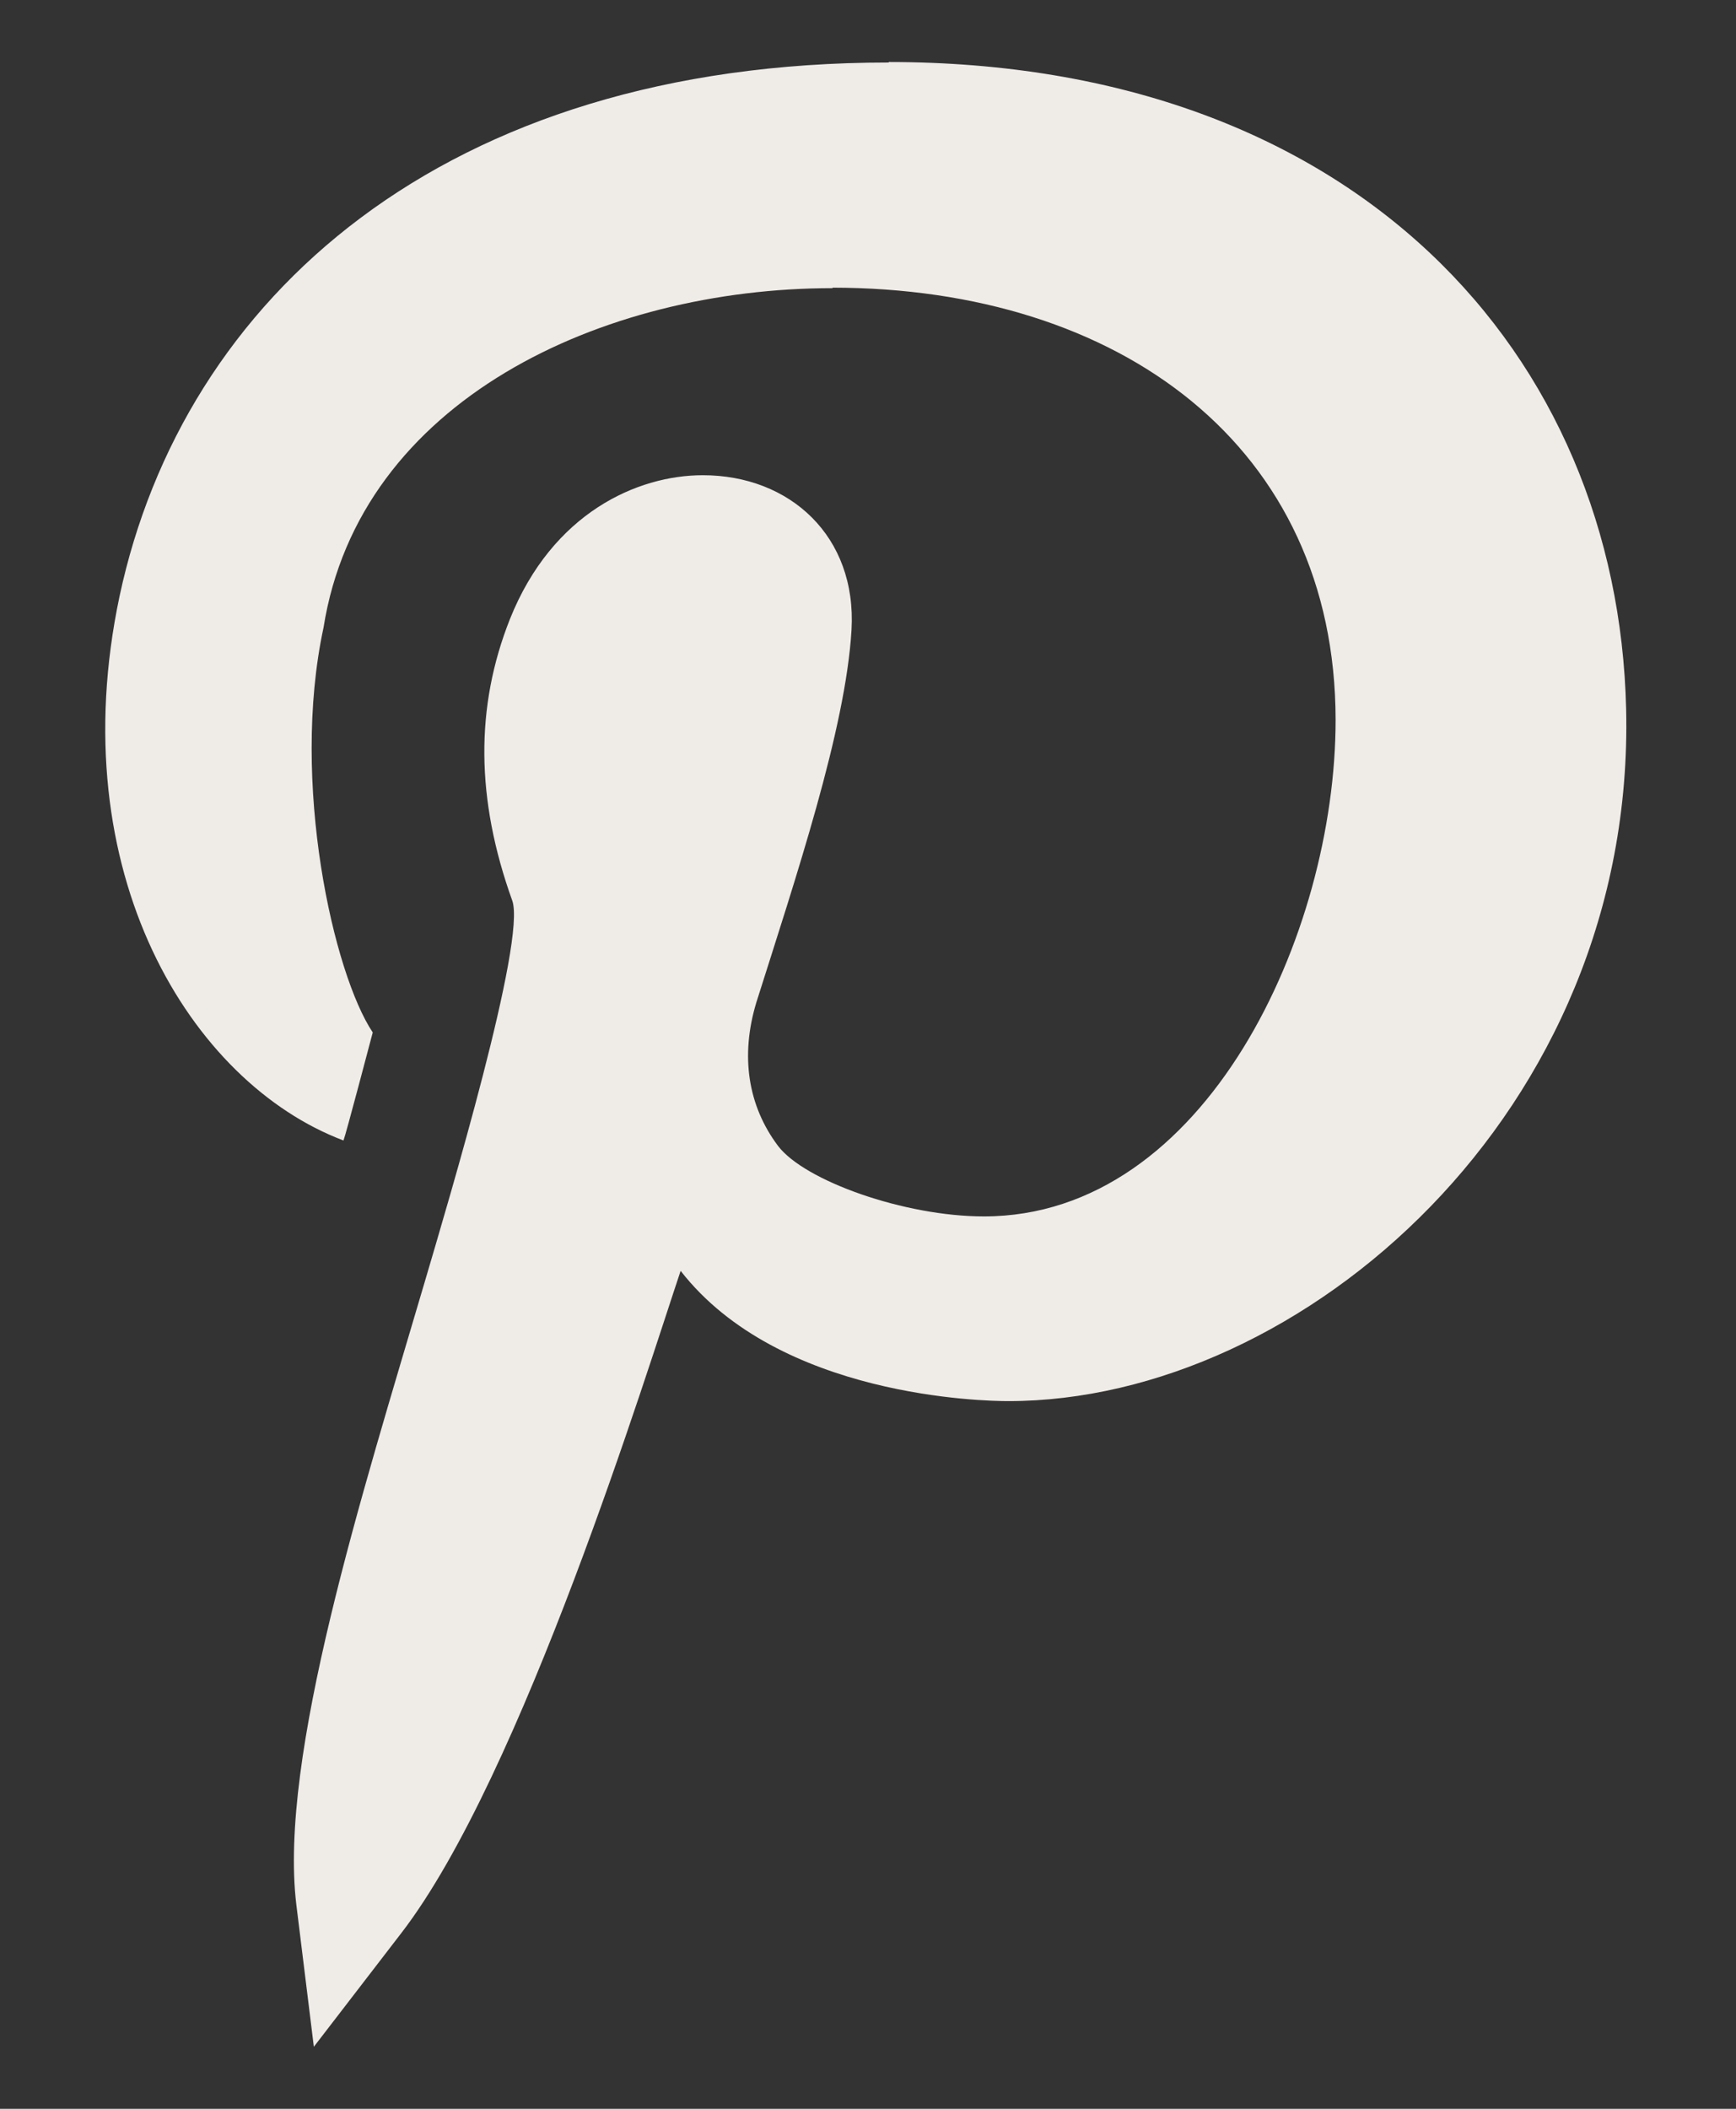 <svg width="14" height="17" viewBox="0 0 14 17" fill="none" xmlns="http://www.w3.org/2000/svg">
<rect x="0" y="0" width="14" height="17" fill="#333333" stroke="none"/>
<g id="pinterest" clip-path="url(#clip0_874_710)">
<g id="header/afterScroll-V3">
<g id="header01_1366">
<g id="pinterest_2">
<path id="Path" d="M2.77 9.194C2.79 9.144 2.992 8.375 3.006 8.323C2.691 7.852 2.34 6.311 2.609 5.06C2.899 3.225 4.861 2.323 6.714 2.323V2.319C9.033 2.321 10.769 3.6 10.771 5.803C10.772 7.527 9.724 9.806 7.935 9.806H7.934C7.295 9.806 6.487 9.519 6.274 9.237C6.03 8.912 5.97 8.511 6.099 8.083C6.416 7.08 6.82 5.879 6.867 5.079C6.911 4.323 6.37 3.831 5.668 3.831C5.14 3.831 4.455 4.135 4.113 4.989C3.831 5.699 3.837 6.442 4.131 7.26C4.246 7.58 3.622 9.666 3.422 10.345C2.925 12.033 2.245 14.167 2.39 15.356L2.531 16.5L3.236 15.584C4.212 14.318 5.221 11.042 5.489 10.245C6.284 11.266 7.939 11.295 8.132 11.295C10.502 11.295 13.19 8.962 13.114 5.715C13.047 2.867 10.944 0.5 7.167 0.5V0.504C3.574 0.504 1.477 2.405 0.964 4.807C0.493 7.034 1.539 8.729 2.77 9.194Z" fill="#EFEBE7"/>
</g>
</g>
</g>
</g>
<defs>
<clipPath id="clip0_874_710">
<rect width="12.8" height="16" fill="white" transform="translate(0.554 0.5)"/>
</clipPath>
</defs>
</svg>
